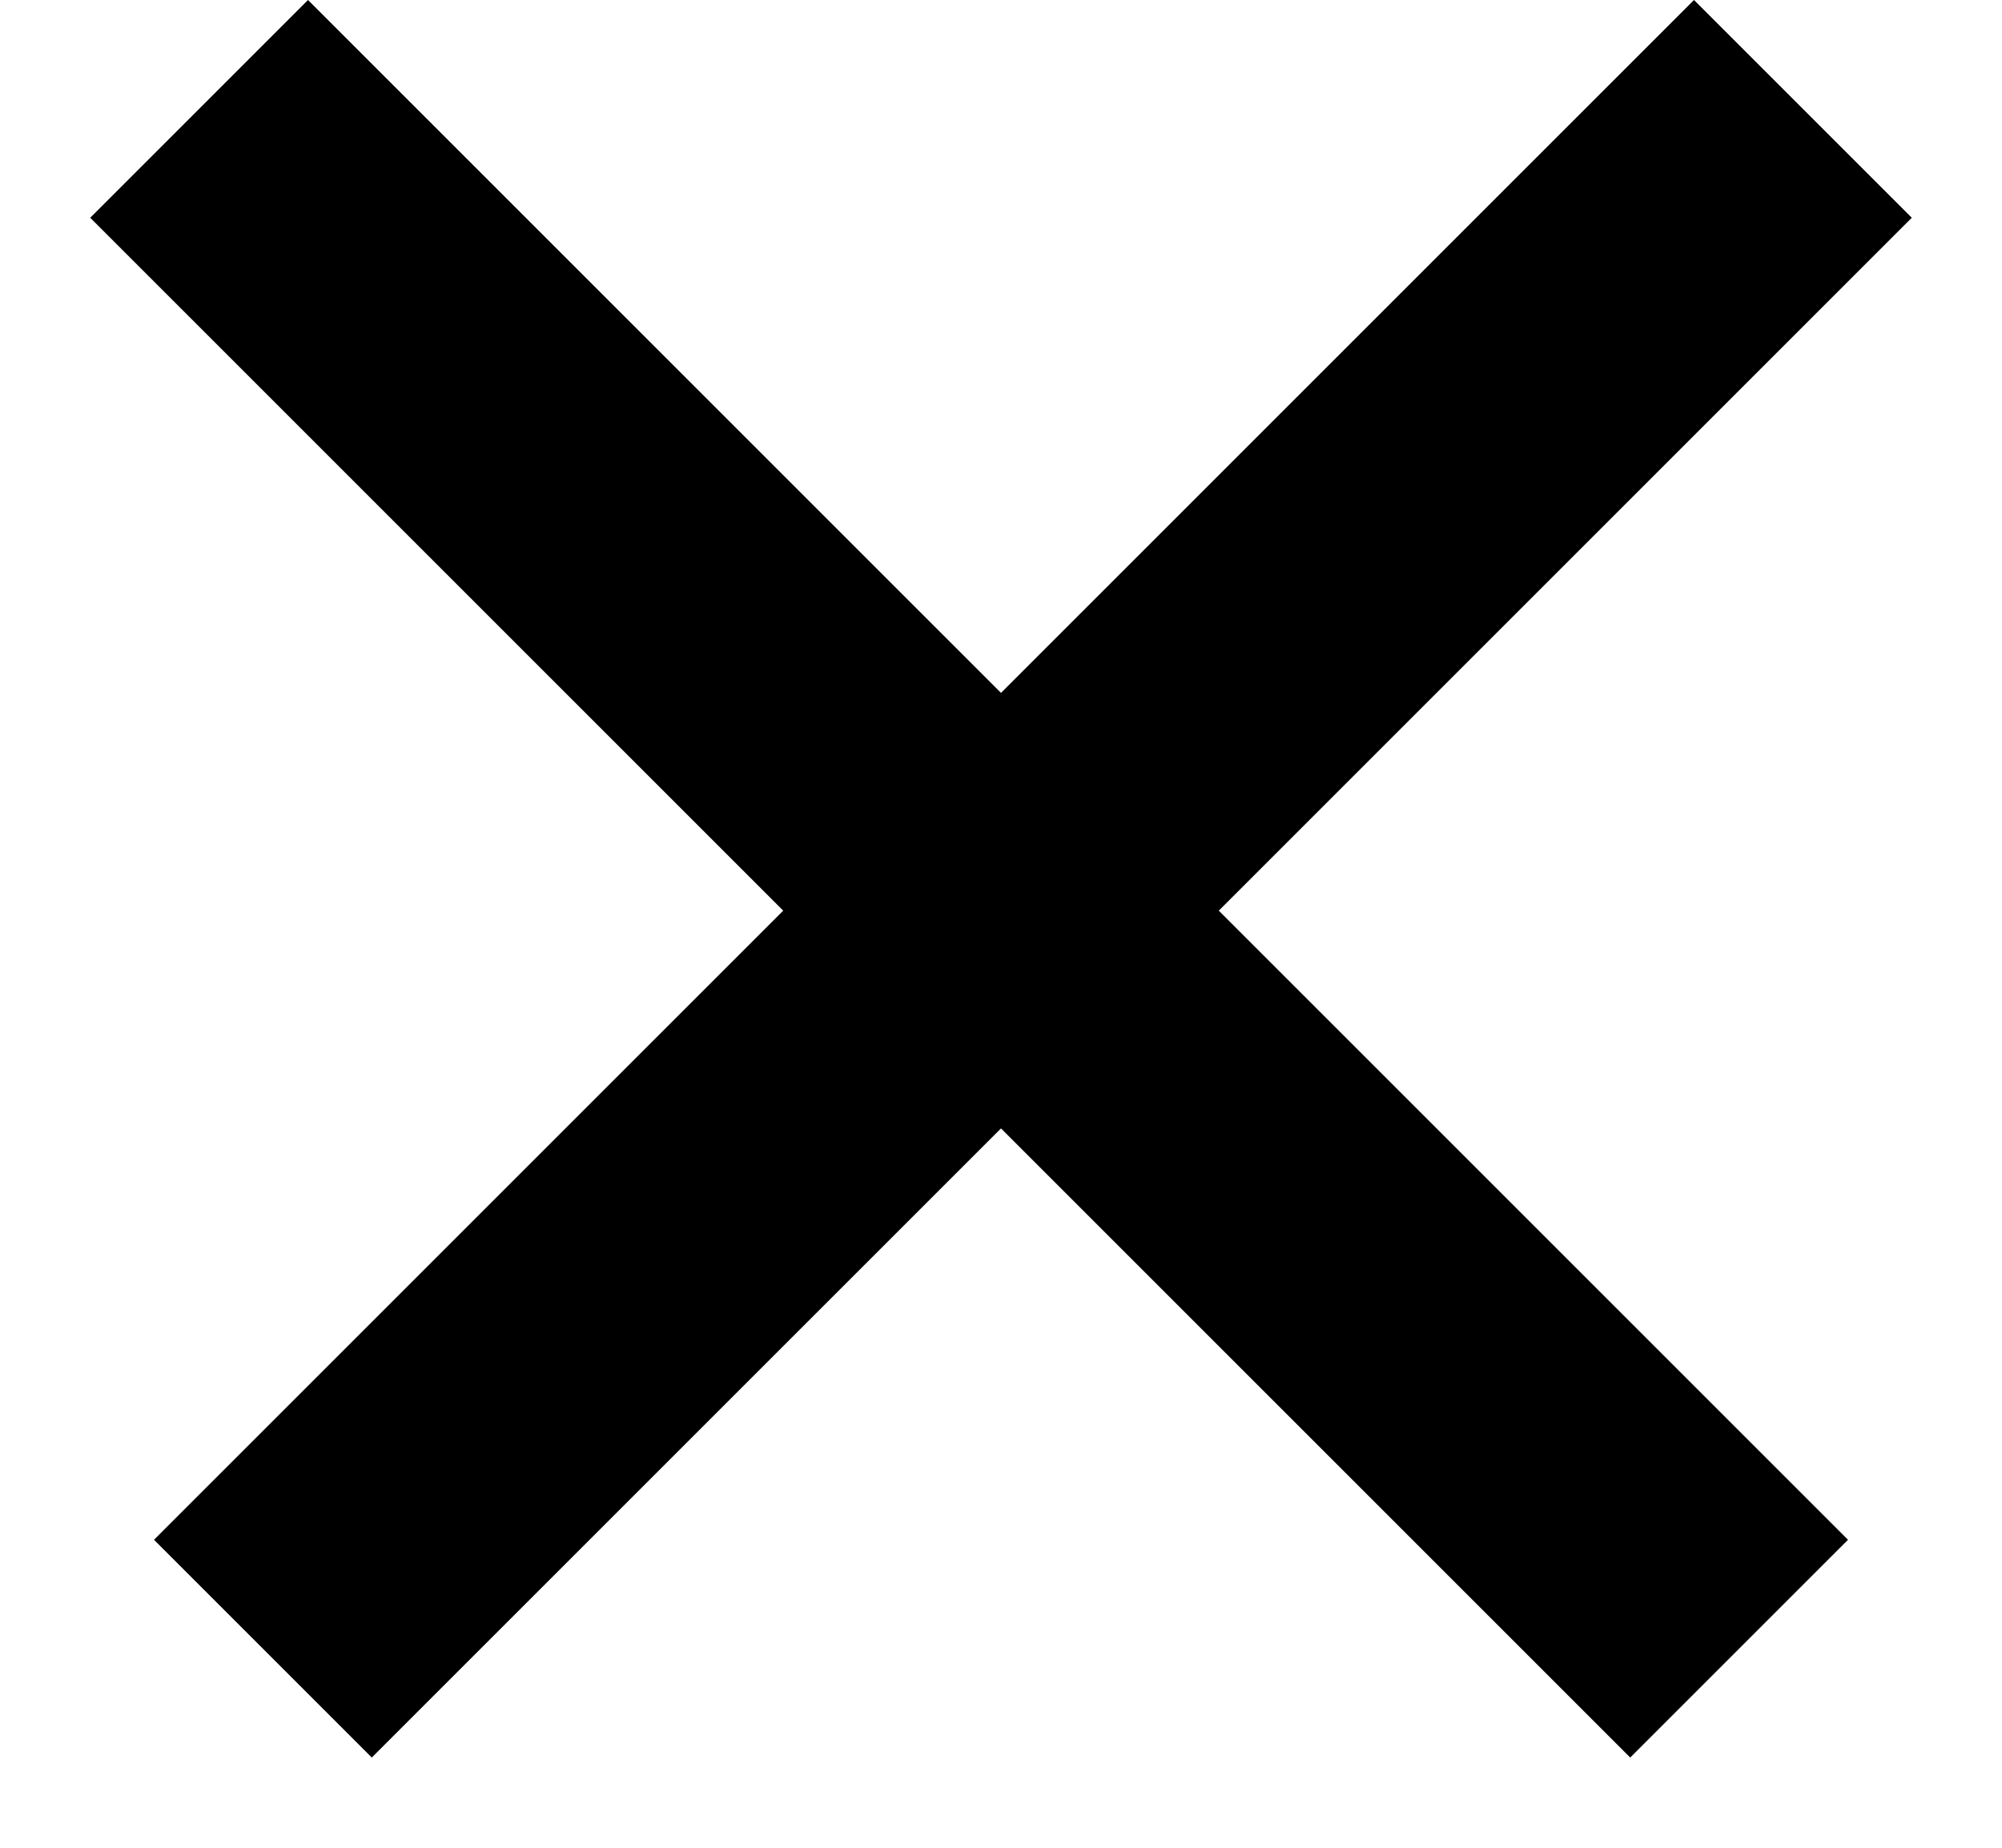 <svg xmlns="http://www.w3.org/2000/svg" width="13" height="12" viewBox="0 0 13 12" fill="none">
  <line x1="11.707" y1="0.707" x2="1.707" y2="10.707" stroke="black" stroke-width="2"/>
  <line x1="11.293" y1="10.707" x2="1.293" y2="0.707" stroke="black" stroke-width="2"/>
</svg>